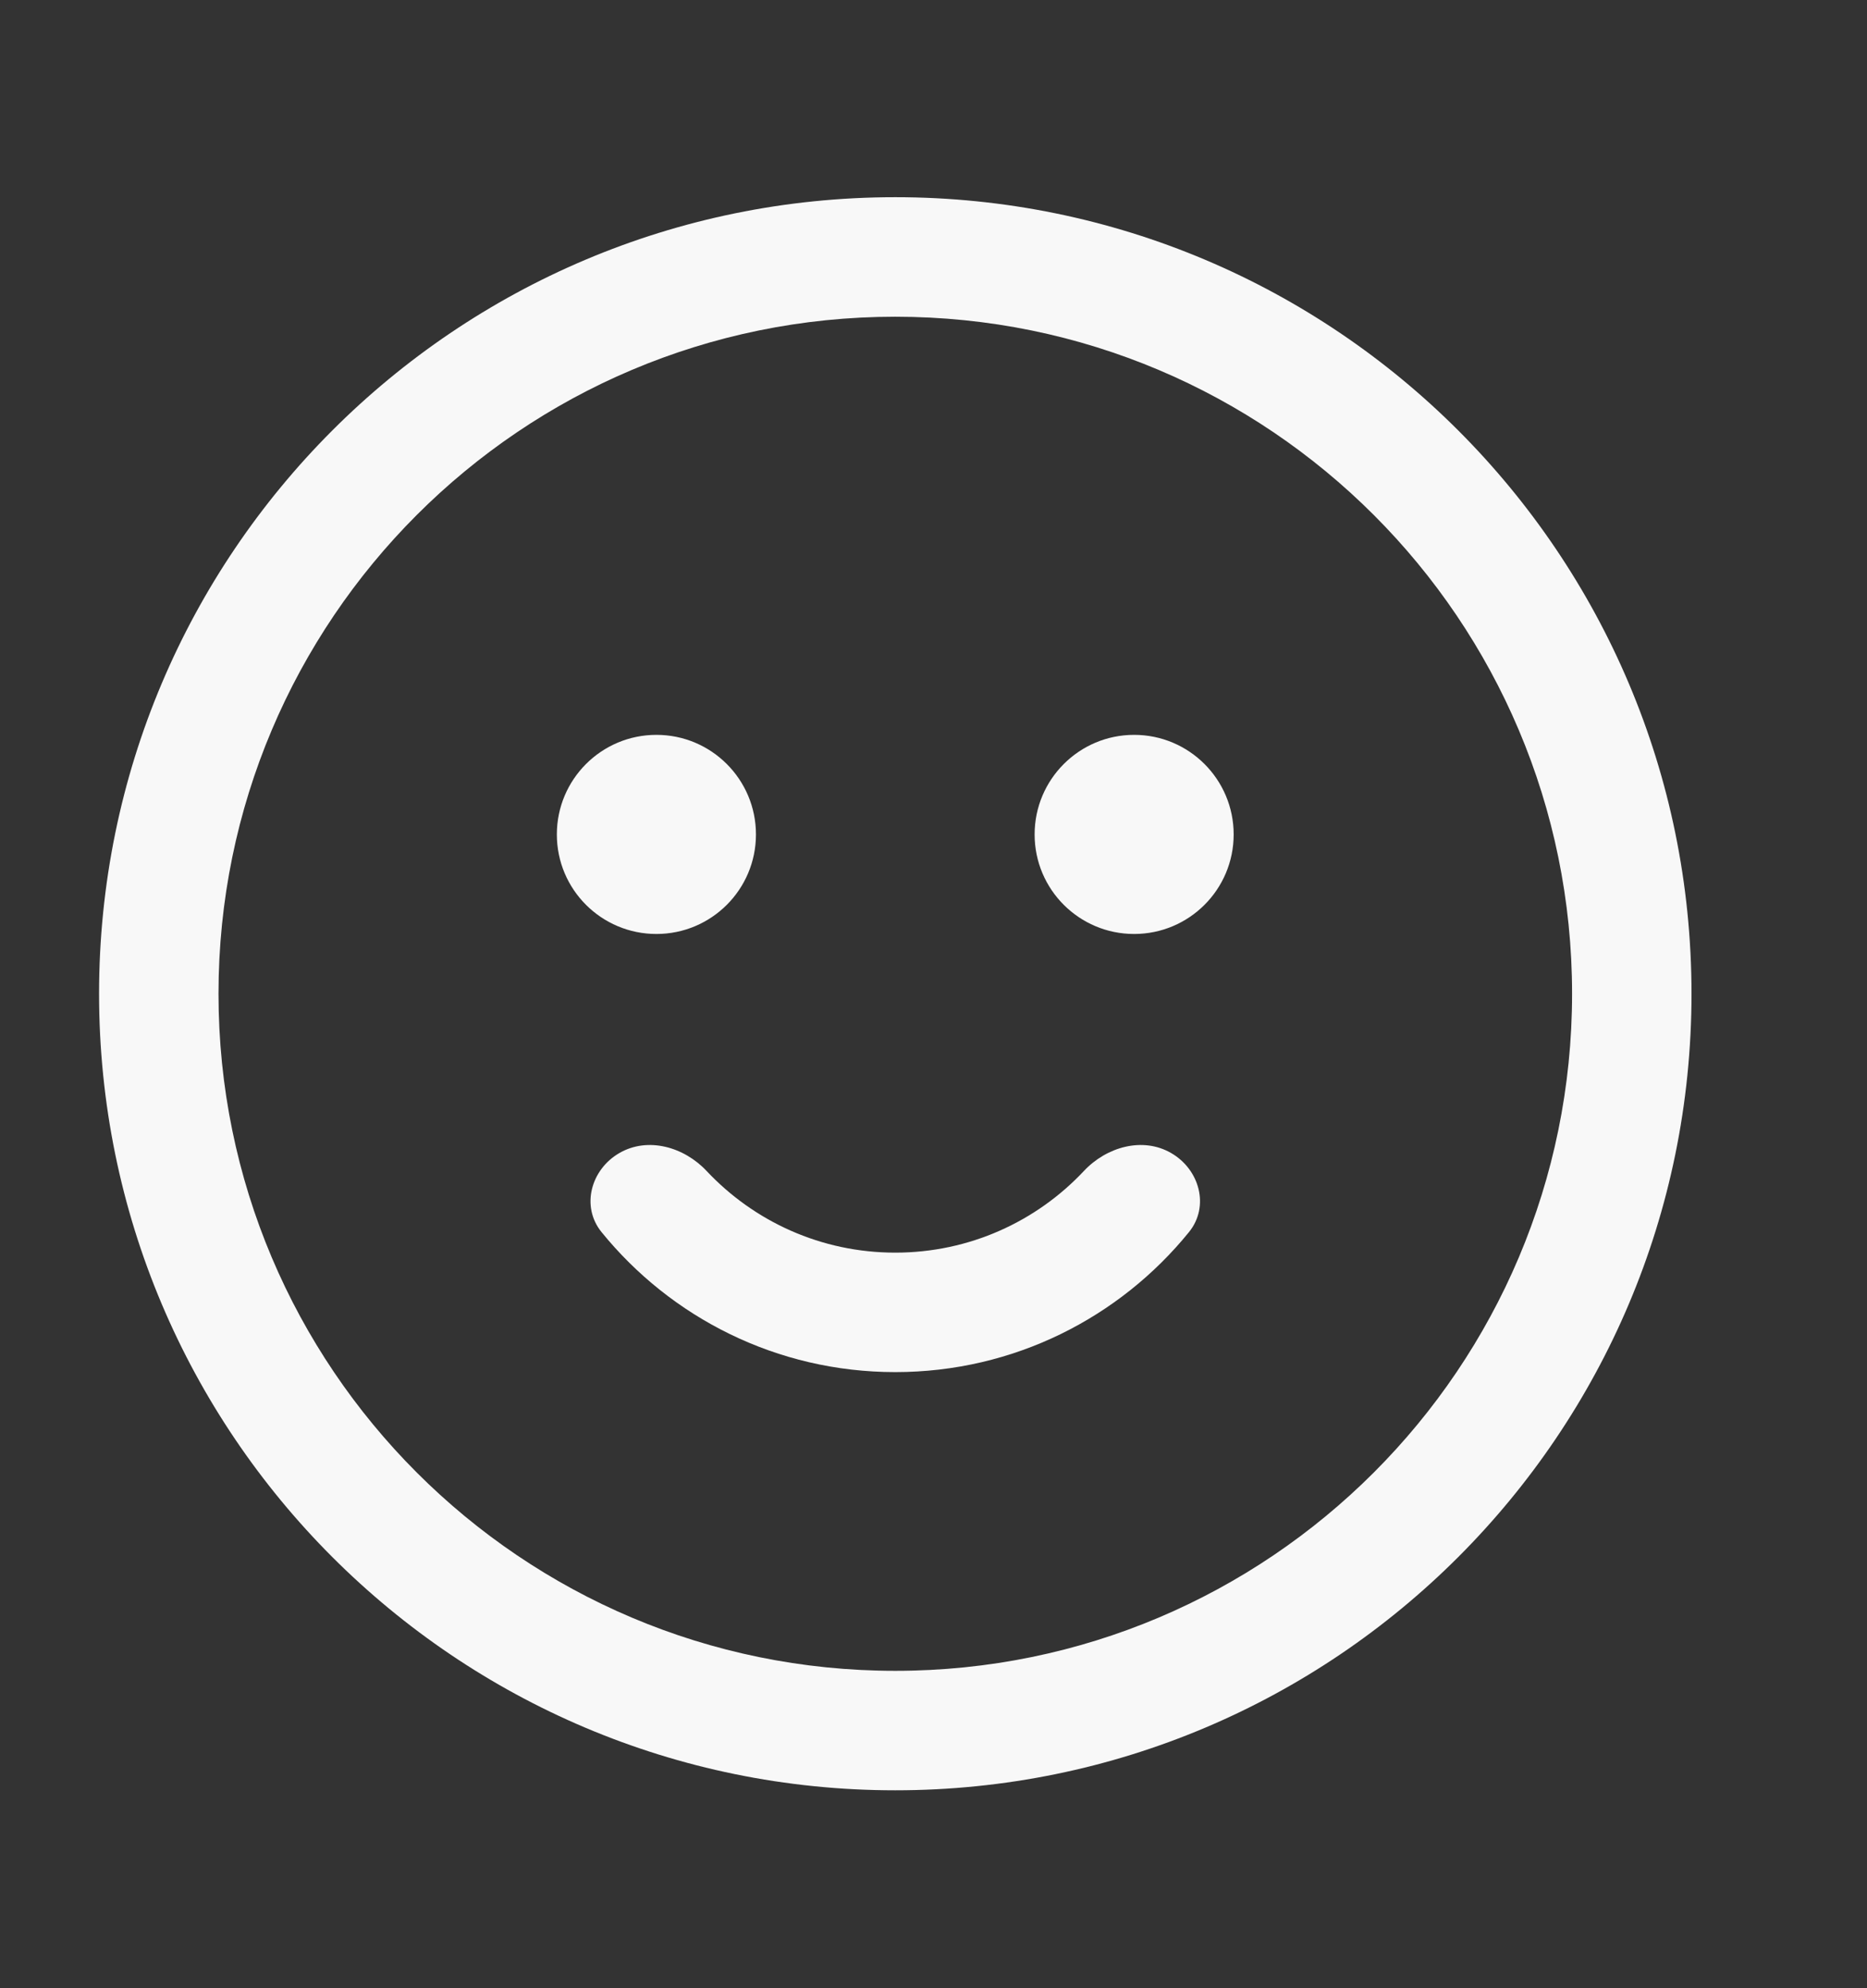 <svg width="31" height="33" viewBox="0 0 31 33" fill="none" xmlns="http://www.w3.org/2000/svg">
<rect x="0" y="0" width="31" height="33" fill="#333333" stroke="none"/>
<path d="M12.552 13.85C12.552 14.763 11.812 15.502 10.899 15.502C9.986 15.502 9.246 14.763 9.246 13.85C9.246 12.937 9.986 12.197 10.899 12.197C11.812 12.197 12.552 12.937 12.552 13.85Z" fill="#F8F8F8"/>
<path d="M18.831 15.502C19.744 15.502 20.484 14.763 20.484 13.85C20.484 12.937 19.744 12.197 18.831 12.197C17.919 12.197 17.179 12.937 17.179 13.85C17.179 14.763 17.919 15.502 18.831 15.502Z" fill="#F8F8F8"/>
<path d="M10.284 19.138C10.758 18.864 11.358 19.036 11.733 19.436C12.518 20.271 13.631 20.791 14.865 20.791C16.099 20.791 17.213 20.271 17.997 19.436C18.372 19.036 18.972 18.864 19.446 19.138C19.92 19.412 20.087 20.025 19.742 20.45C18.592 21.867 16.835 22.774 14.865 22.774C12.896 22.774 11.139 21.867 9.988 20.45C9.643 20.025 9.81 19.412 10.284 19.138Z" fill="#F8F8F8"/>
<path fill-rule="evenodd" clip-rule="evenodd" d="M14.865 29.715C22.167 29.715 28.086 23.796 28.086 16.494C28.086 9.192 22.167 3.273 14.865 3.273C7.564 3.273 1.645 9.192 1.645 16.494C1.645 23.796 7.564 29.715 14.865 29.715ZM14.865 27.732C21.071 27.732 26.103 22.7 26.103 16.494C26.103 10.288 21.071 5.257 14.865 5.257C8.659 5.257 3.628 10.288 3.628 16.494C3.628 22.7 8.659 27.732 14.865 27.732Z" fill="#F8F8F8"/>
</svg>

